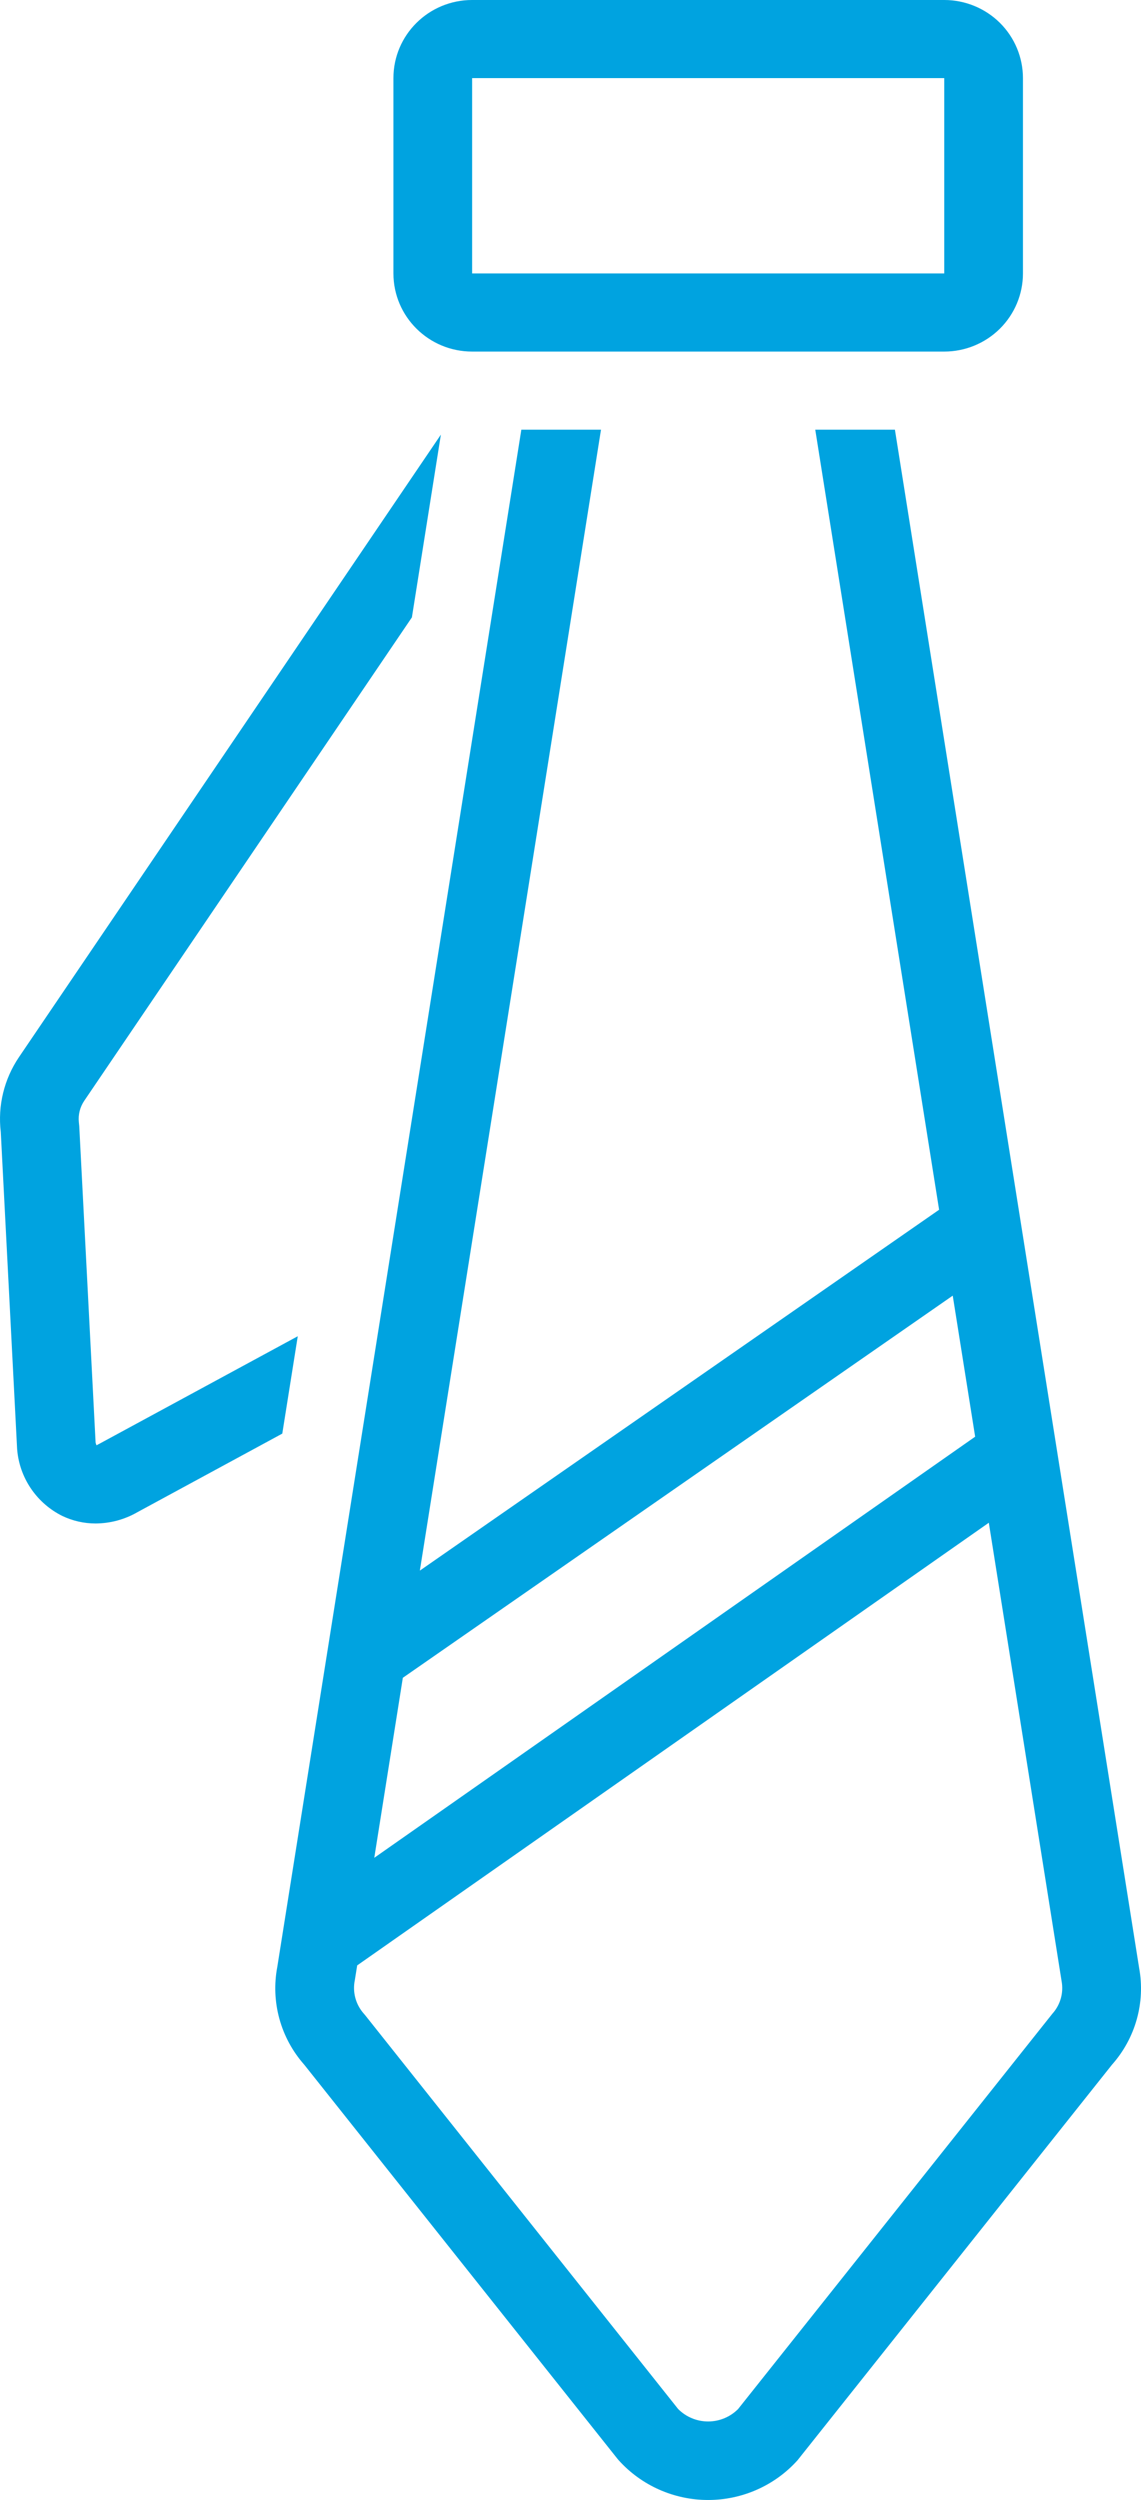 <?xml version="1.0" encoding="UTF-8"?>
<svg width="37px" height="81px" viewBox="0 0 37 81" version="1.1" xmlns="http://www.w3.org/2000/svg" xmlns:xlink="http://www.w3.org/1999/xlink">
    <title>E4740A3E-EA6D-4361-AF26-A92F8D85B193</title>
    <g id="Page-1" stroke="none" stroke-width="1" fill="none" fill-rule="evenodd">
        <g id="SAA-v3" transform="translate(-106, -1291)" fill="#00A3E0" fill-rule="nonzero">
            <g id="noun_Tie_2710995" transform="translate(106, 1291)">
                <path d="M19.489,13.922 L13.615,50.888 L30.453,39.196 L26.437,13.922 L29.02,13.922 L36.939,63.759 C37.146,64.883 36.821,66.04 36.059,66.897 L36.059,66.897 L25.862,79.713 C25.125,80.532 24.07,81 22.963,81 C21.856,81 20.801,80.532 20.063,79.713 L20.063,79.713 L20.015,79.656 L9.866,66.897 C9.098,66.029 8.776,64.858 8.993,63.723 L8.993,63.723 L16.906,13.922 L19.489,13.922 Z M32.065,49.337 L11.583,63.679 L11.507,64.153 C11.425,64.543 11.534,64.948 11.801,65.246 L11.801,65.246 L11.849,65.303 L21.991,78.053 C22.248,78.311 22.598,78.456 22.963,78.456 C23.328,78.456 23.678,78.311 23.935,78.053 L23.935,78.053 L34.125,65.246 C34.385,64.959 34.496,64.568 34.425,64.189 L34.425,64.189 L32.065,49.337 Z M30.895,41.979 L13.063,54.361 L12.137,60.193 L31.622,46.549 L30.895,41.979 Z M14.297,14.082 L13.357,20.003 L2.735,35.661 C2.594,35.867 2.531,36.115 2.557,36.361 L2.557,36.361 L2.57,36.488 L3.1,46.739 C3.106,46.77 3.117,46.801 3.133,46.83 C3.157,46.812 3.183,46.798 3.211,46.785 L3.211,46.785 L9.656,43.294 L9.154,46.449 L4.456,48.995 C4.045,49.232 3.579,49.358 3.103,49.361 C2.728,49.362 2.357,49.278 2.018,49.116 C1.222,48.719 0.678,47.953 0.568,47.076 L0.568,47.076 L0.555,46.949 L0.025,36.673 C-0.076,35.823 0.133,34.965 0.614,34.253 L0.614,34.253 L14.297,14.082 Z M30.62,0 C31.297,0 31.946,0.267 32.425,0.741 C32.903,1.216 33.172,1.86 33.172,2.531 L33.172,2.531 L33.172,8.859 C33.172,9.531 32.903,10.174 32.425,10.649 C31.946,11.124 31.297,11.391 30.62,11.391 L30.62,11.391 L15.31,11.391 C13.901,11.391 12.758,10.257 12.758,8.859 L12.758,8.859 L12.758,2.531 C12.758,1.133 13.901,0 15.31,0 L15.31,0 Z M30.62,2.531 L15.31,2.531 L15.31,8.859 L30.62,8.859 L30.62,2.531 Z" id="Combined-Shape"></path>
            </g>
        </g>
    </g>
</svg>